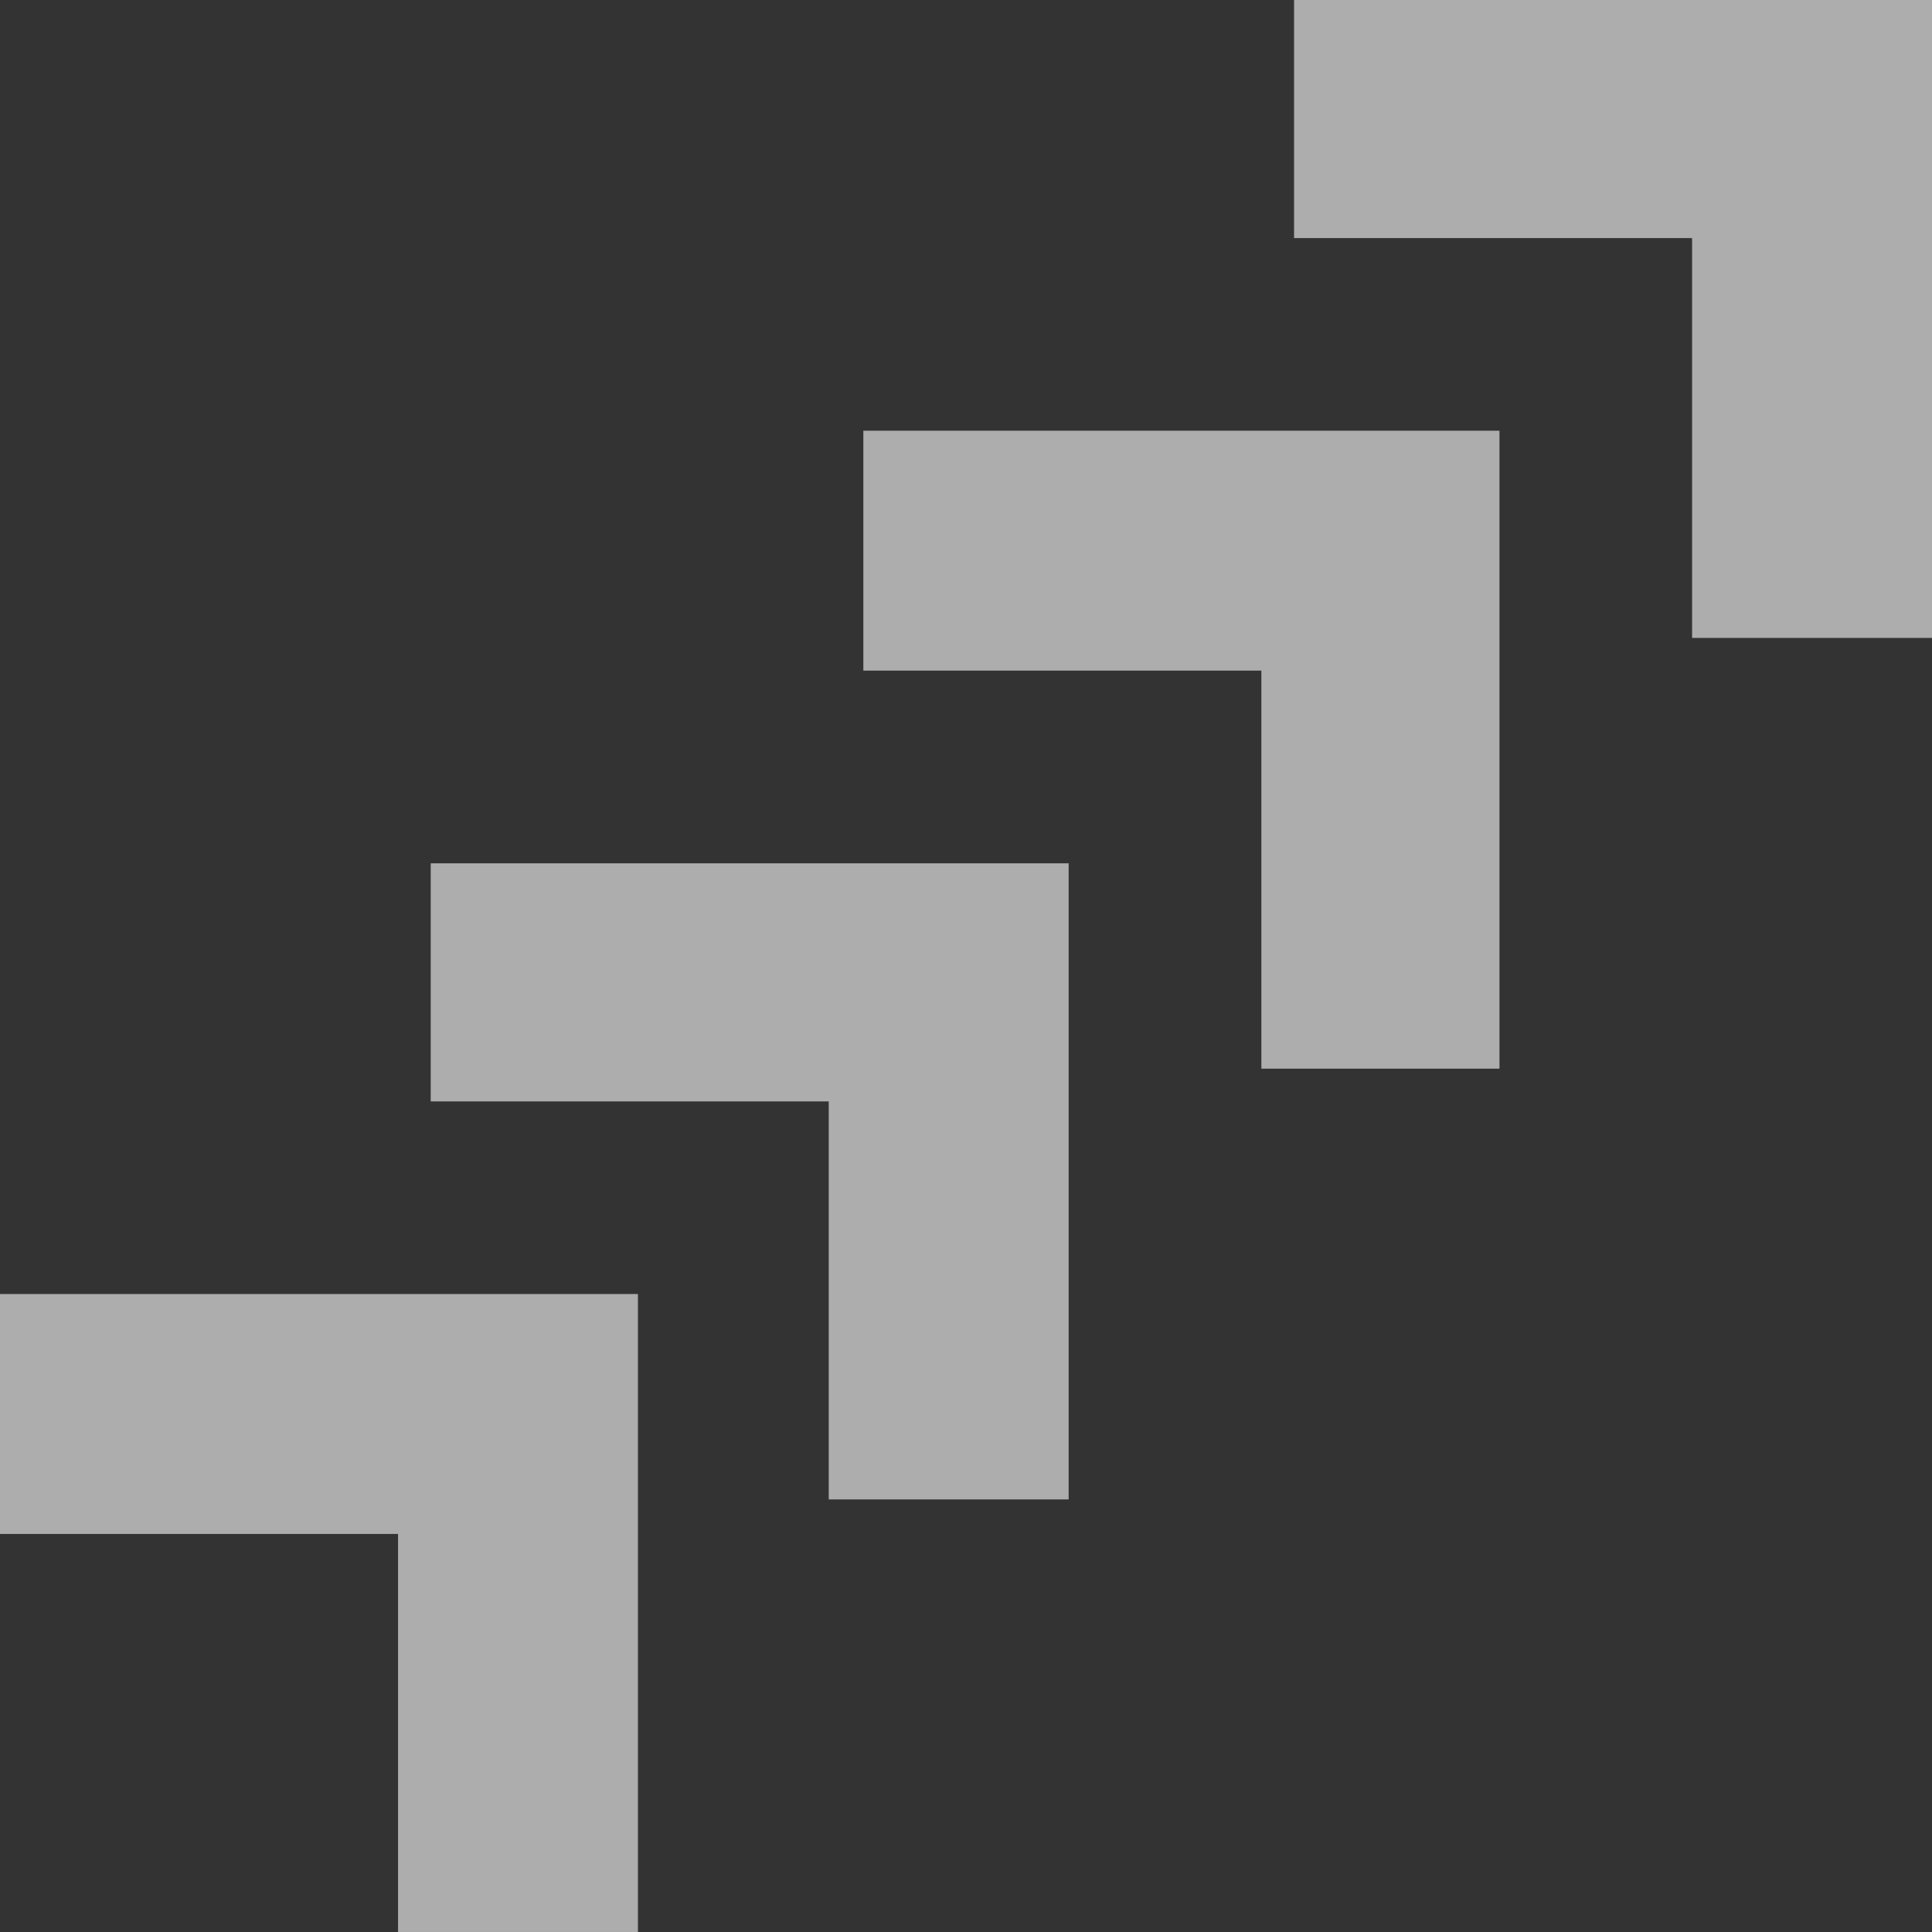 <svg width="90" height="90" viewBox="0 0 90 90" fill="none" xmlns="http://www.w3.org/2000/svg">
<rect x="0" y="0" width="90" height="90" fill="#333333" stroke="none"/>
<g opacity="0.6">
<path d="M78.824 29.717L90 29.717L90 1.43723e-06L60.283 0L60.283 11.091L78.824 11.091L78.824 29.717Z" fill="white"/>
<path d="M58.76 49.782L69.851 49.782L69.851 20.064L40.218 20.064L40.218 31.24L58.76 31.24L58.76 49.782Z" fill="white"/>
<path d="M38.606 69.849L49.782 69.849L49.782 40.217L20.064 40.217L20.064 51.308L38.606 51.308L38.606 69.849Z" fill="white"/>
<path d="M18.542 89.999L29.717 89.999L29.717 60.281L0 60.281L-4.41518e-07 71.457L18.542 71.457L18.542 89.999Z" fill="white"/>
</g>
</svg>
